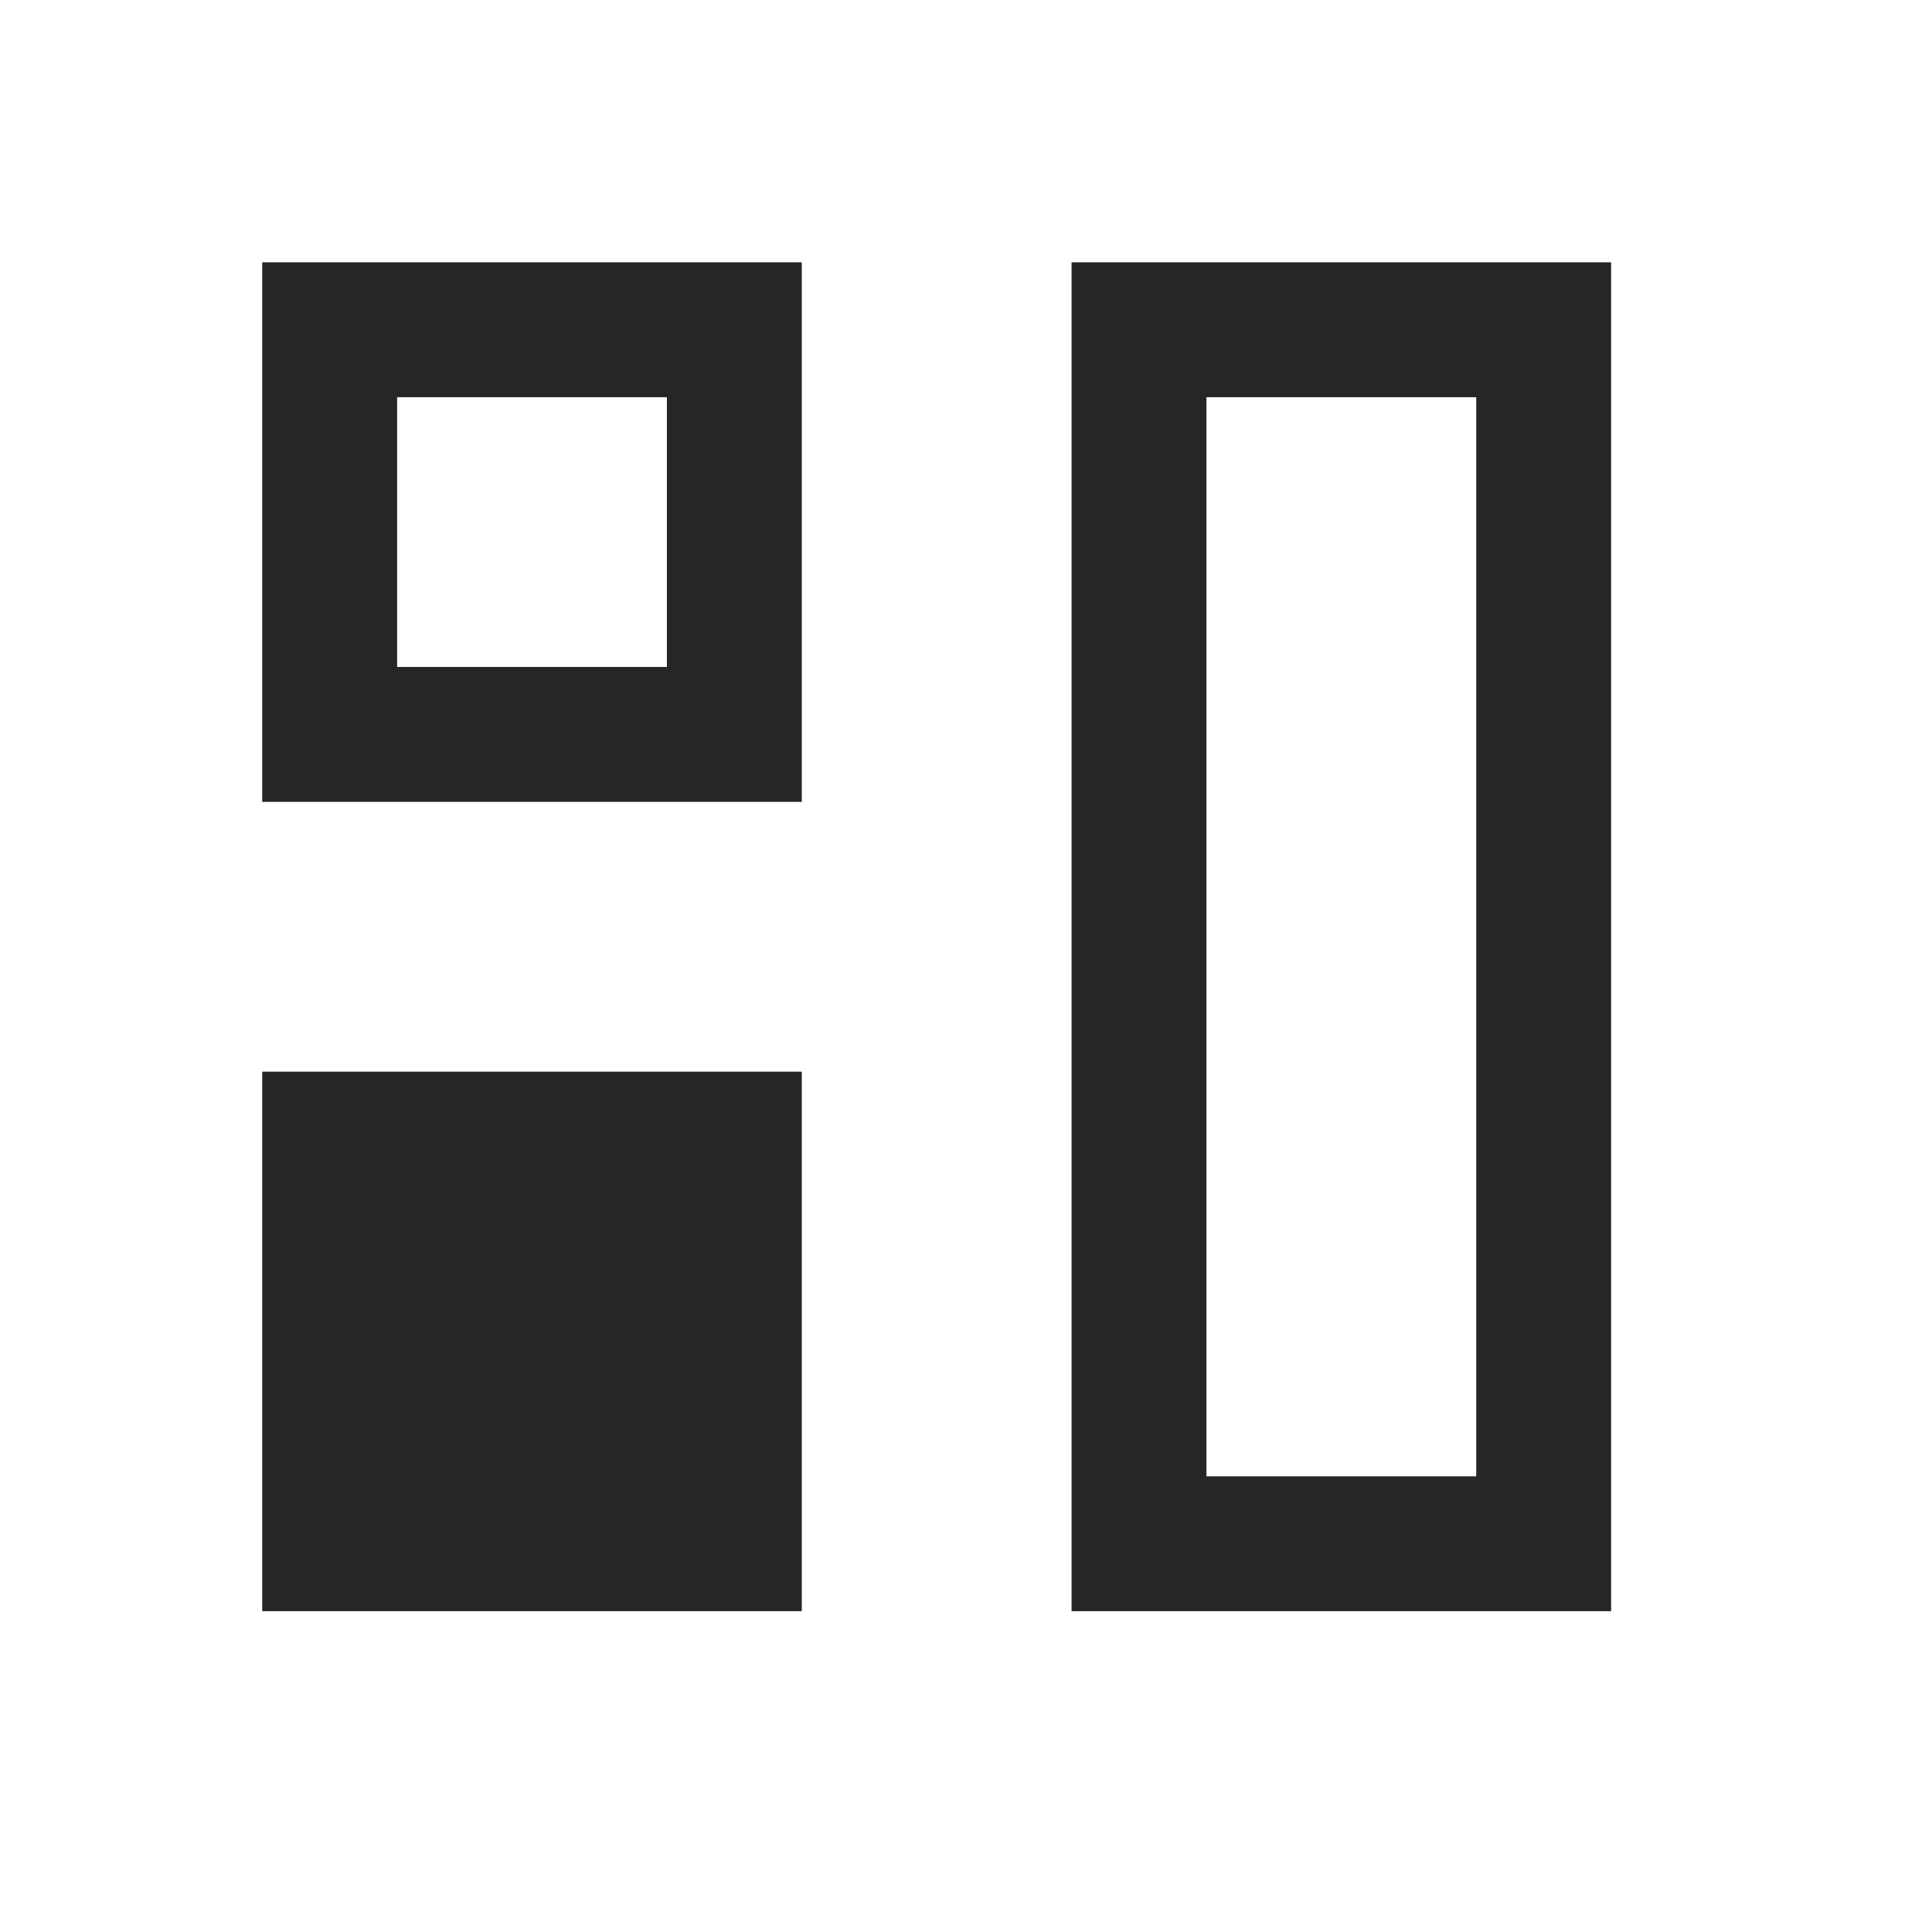 <svg width="22" height="22" viewBox="0 0 22 22" fill="none" xmlns="http://www.w3.org/2000/svg">
<path fill-rule="evenodd" clip-rule="evenodd" d="M2.986 12.203V18.347H9.13V12.203H2.986Z" fill="#262626"/>
<path fill-rule="evenodd" clip-rule="evenodd" d="M7.594 4.523H4.522V7.595H7.594V4.523ZM2.986 2.987V9.131H9.13V2.987H2.986Z" fill="#262626"/>
<path fill-rule="evenodd" clip-rule="evenodd" d="M16.81 4.523H13.738V16.811H16.81V4.523ZM12.202 2.987V18.347H18.346V2.987H12.202Z" fill="#262626"/>
</svg>
